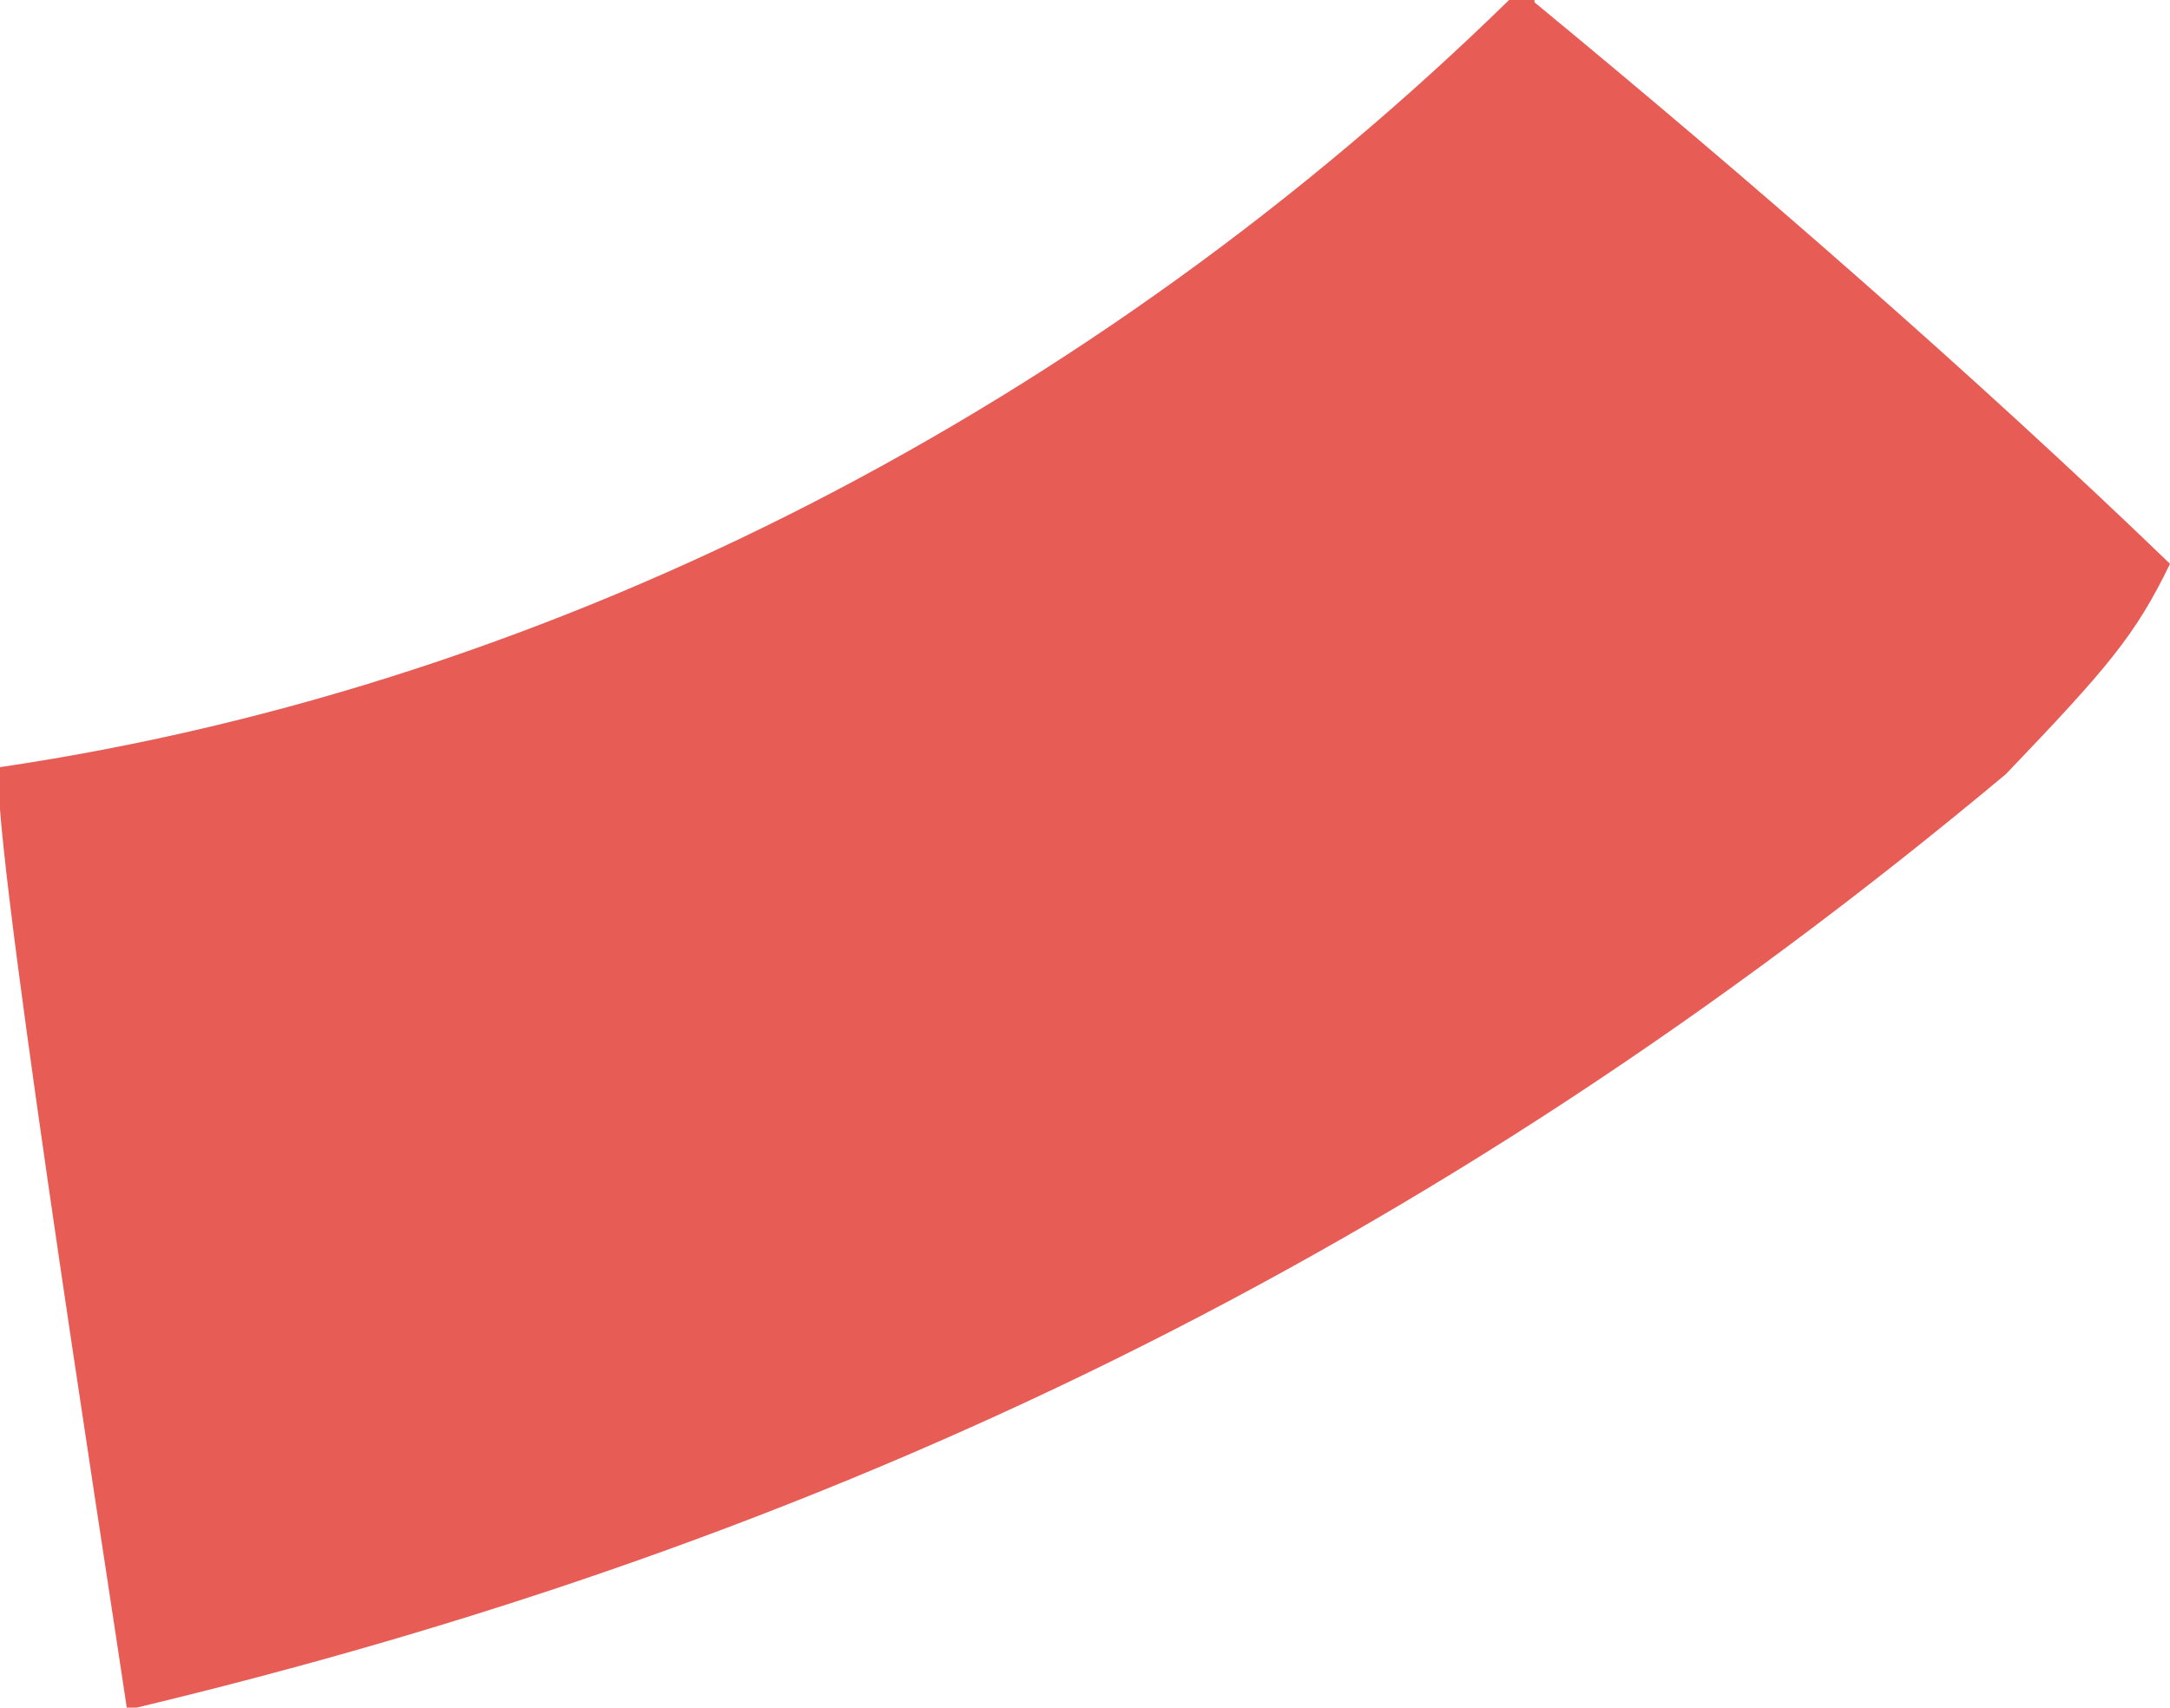 <?xml version="1.0" encoding="UTF-8"?> <svg xmlns="http://www.w3.org/2000/svg" id="Layer_2" data-name="Layer 2" viewBox="0 0 9.39 7.39"><defs><style> .cls-1 { fill: #e75c55; stroke-width: 0px; } </style></defs><g id="Layer_1-2" data-name="Layer 1"><path class="cls-1" d="M6.64,0s-.08,0-.11,0C4.75,1.74,2.44,2.96,0,3.32c-.07.09.44,3.34.55,4.08,3.03-.72,5.63-1.96,8.13-4.05.44-.46.56-.6.71-.91-.85-.82-1.84-1.68-2.75-2.43Z"></path></g></svg> 
